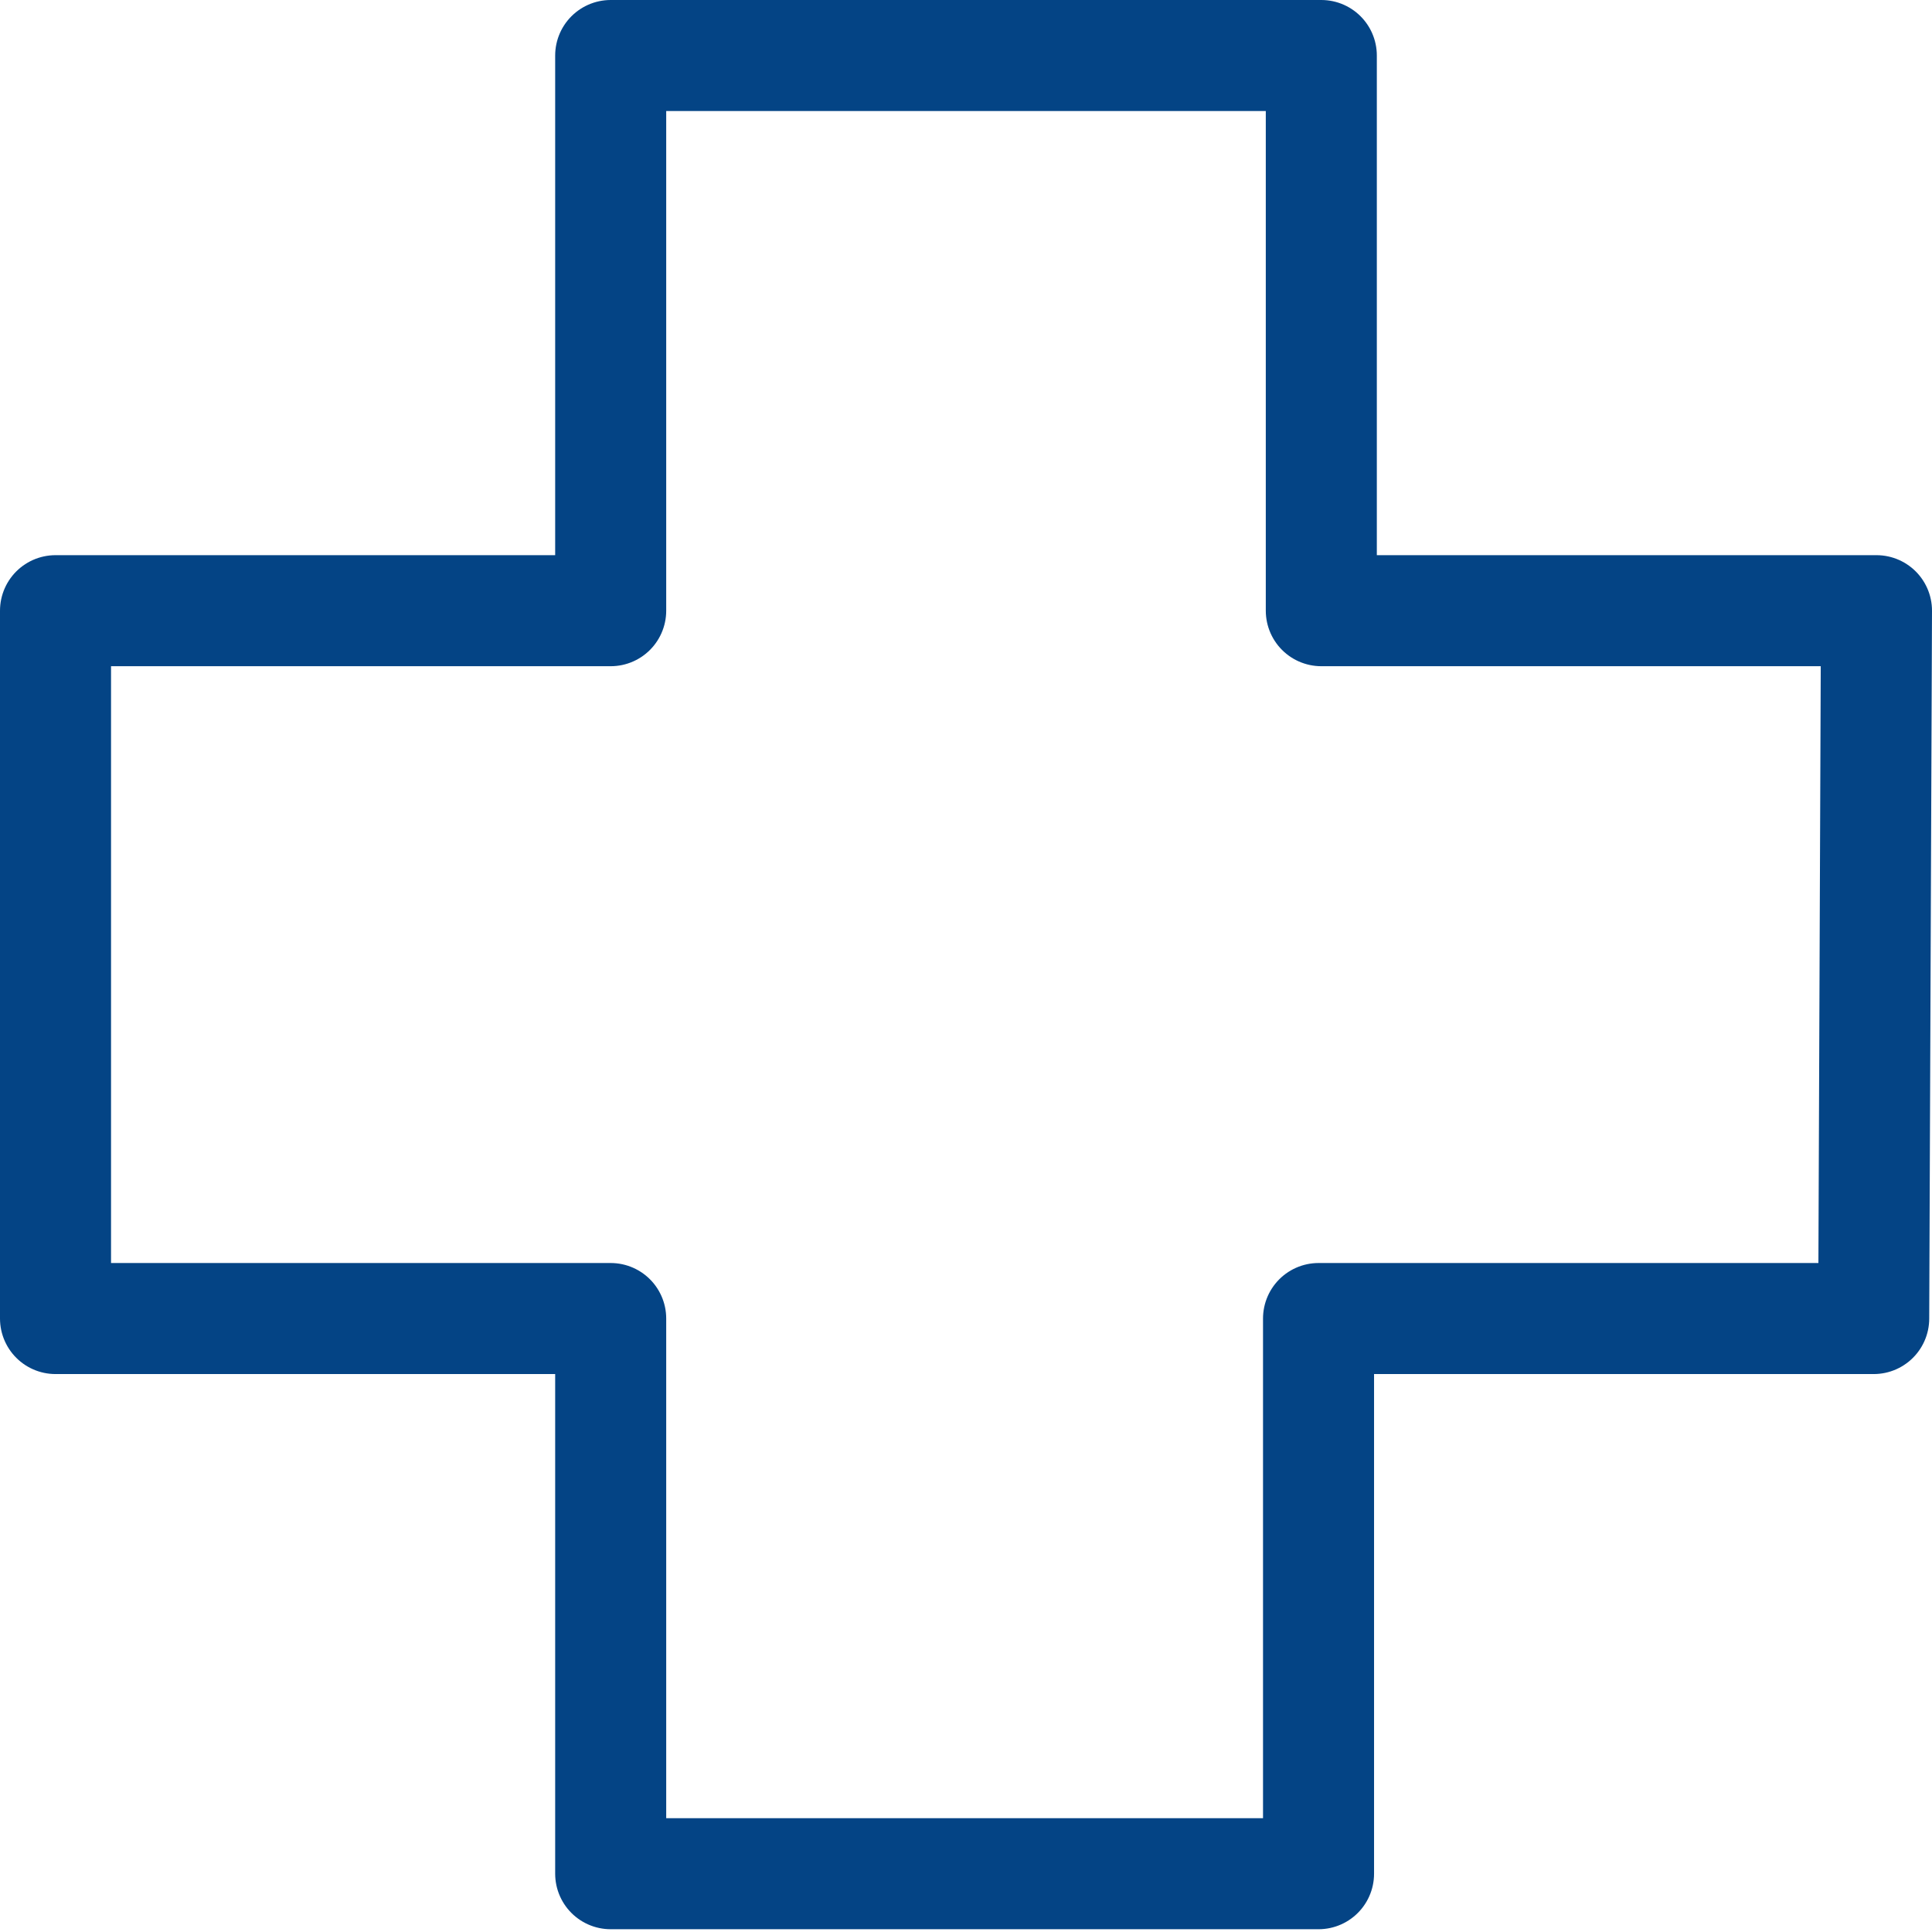 <?xml version="1.0" encoding="utf-8"?>
<!-- Generator: Adobe Illustrator 26.5.0, SVG Export Plug-In . SVG Version: 6.00 Build 0)  -->
<svg version="1.1" id="Layer_1" xmlns="http://www.w3.org/2000/svg" xmlns:xlink="http://www.w3.org/1999/xlink" x="0px" y="0px"
	 viewBox="0 0 69.6 69.6" style="enable-background:new 0 0 69.6 69.6;" xml:space="preserve">
<style type="text/css">
	.st0{fill:none;stroke:#044485;stroke-width:4;stroke-linecap:round;stroke-linejoin:round;stroke-miterlimit:10;}
</style>
<path class="st0" d="M67.6,22h-20V2H22v20H2v25.5h20v20h25.5v-20h20L67.6,22z"/>
</svg>
